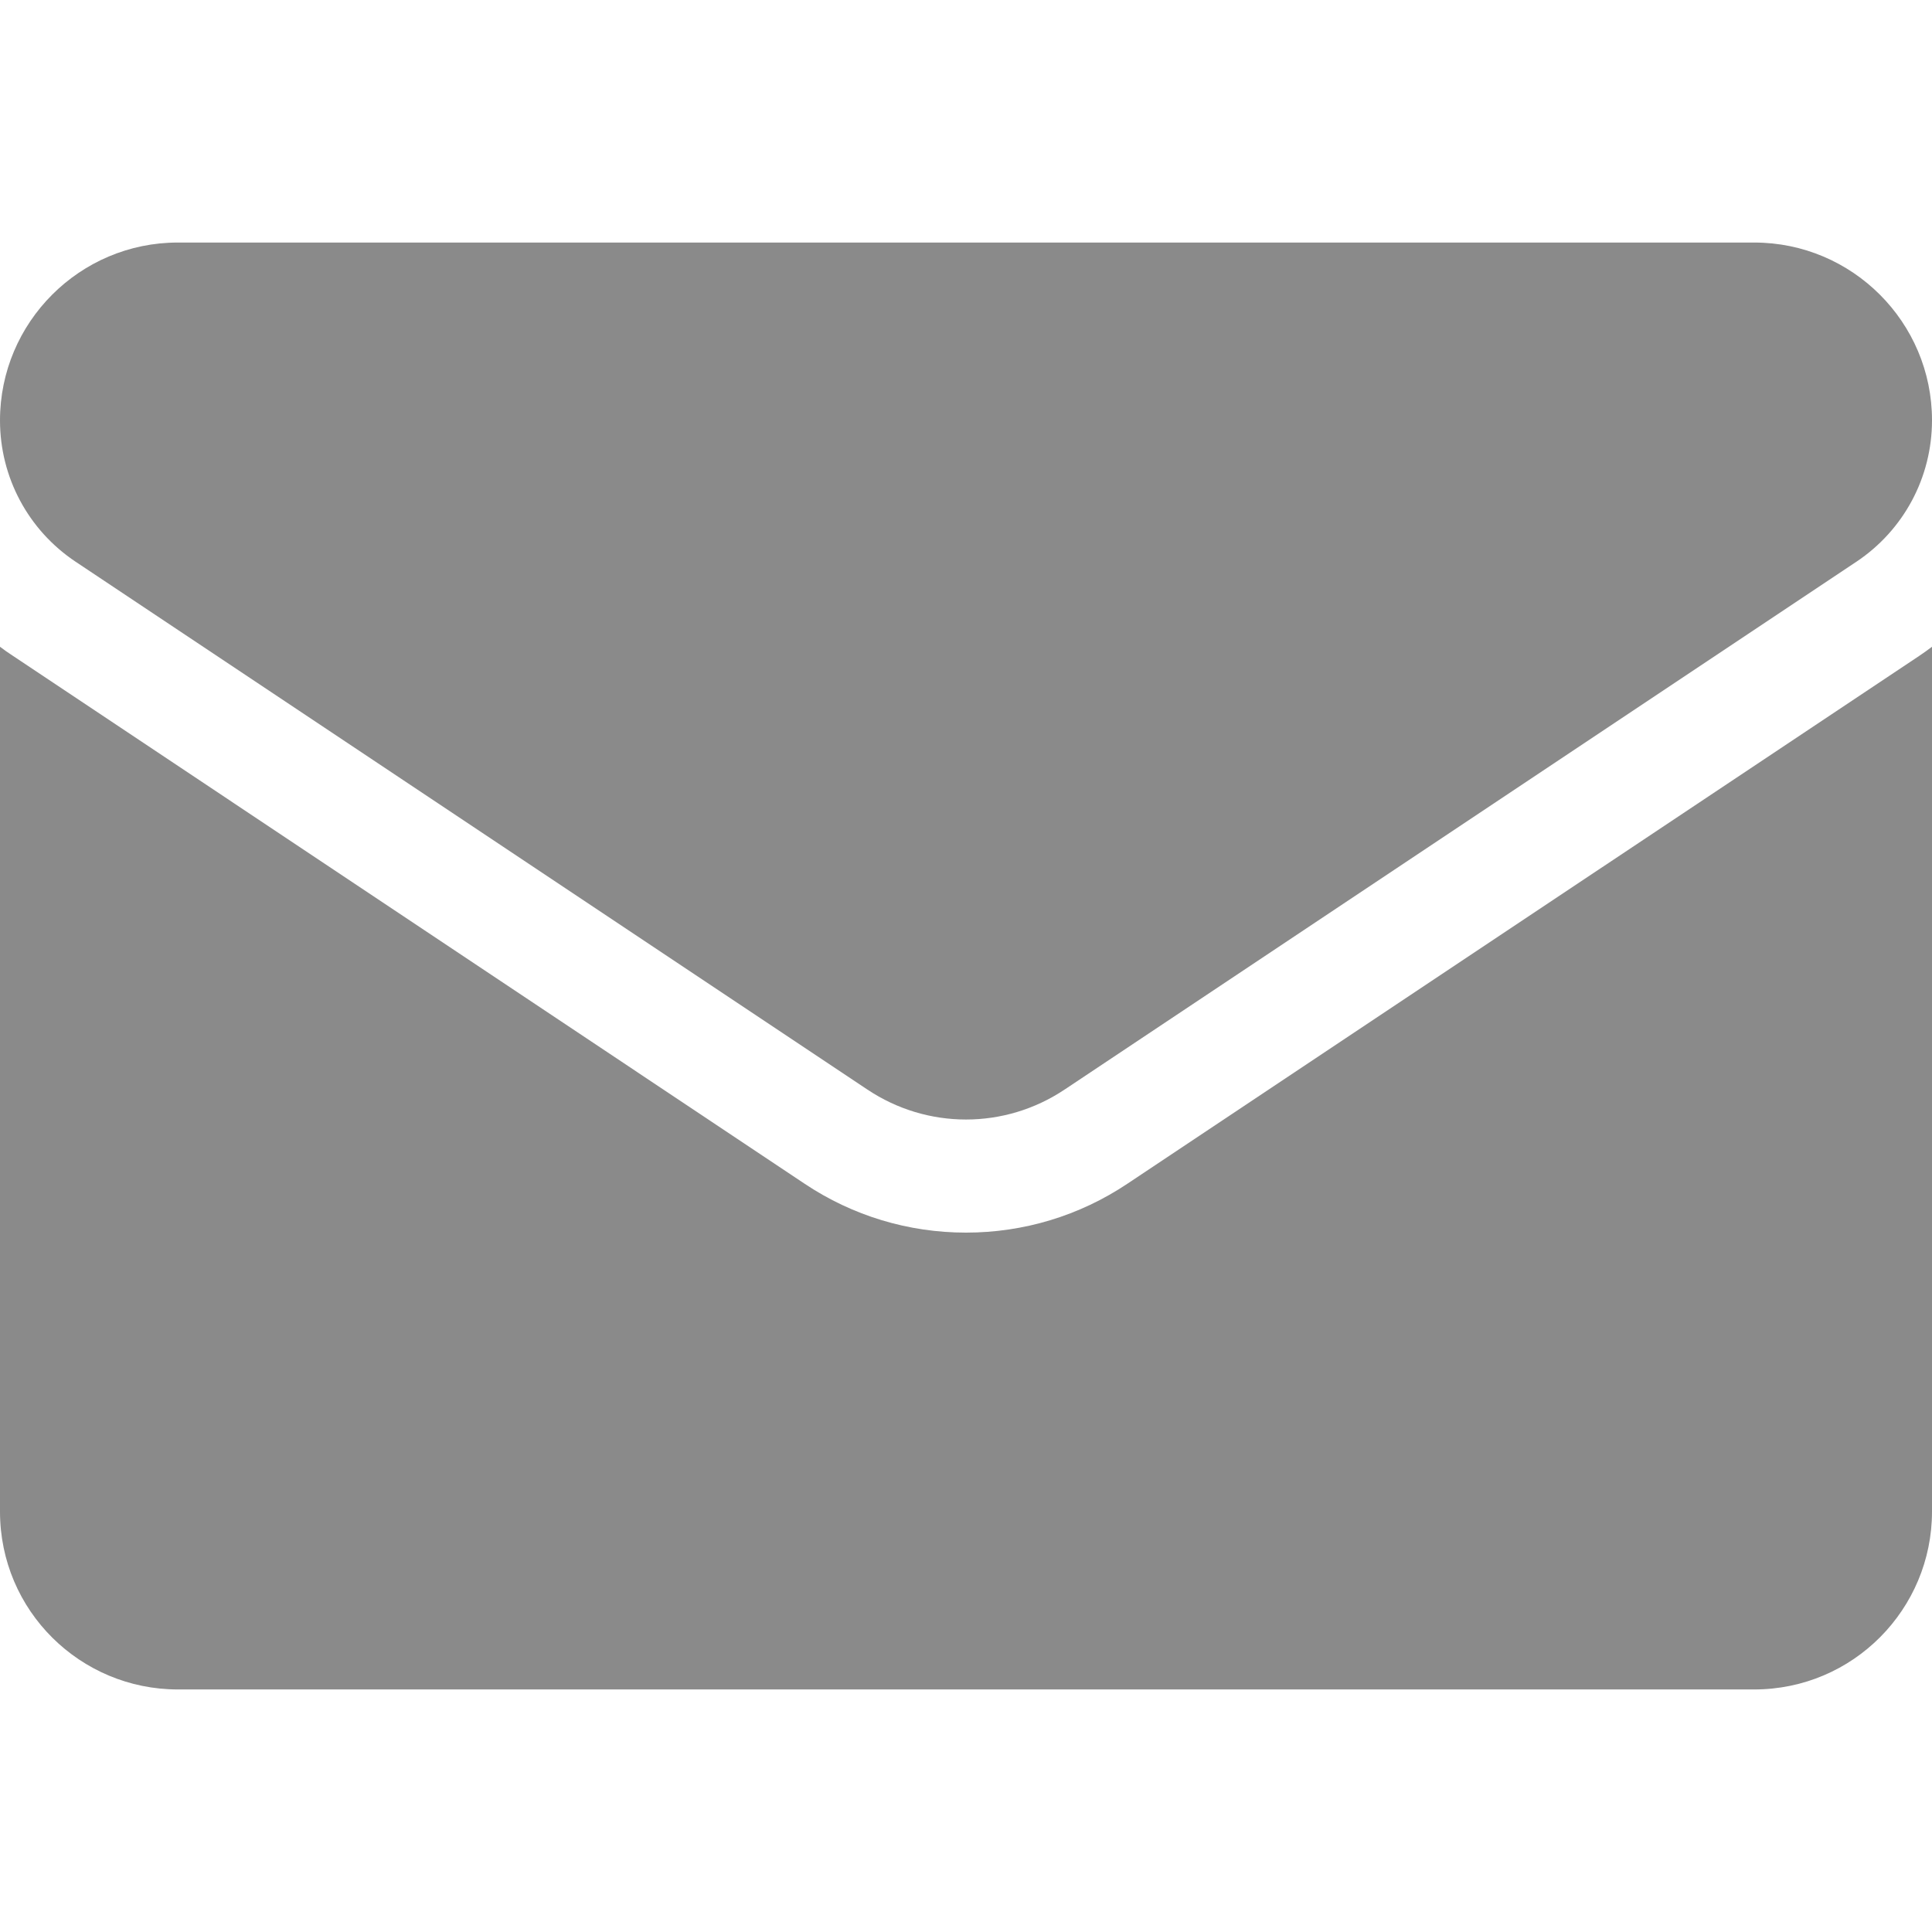<svg width="13" height="13" viewBox="0 0 13 13" fill="none" xmlns="http://www.w3.org/2000/svg">
<g clip-path="url(#clip0_23_477)">
<path d="M7.586 7.965C7.263 8.181 6.887 8.294 6.5 8.294C6.113 8.294 5.737 8.181 5.414 7.965L0.087 4.413C0.057 4.394 0.028 4.373 0 4.352V10.171C0 10.839 0.541 11.368 1.197 11.368H11.803C12.47 11.368 13 10.827 13 10.171V4.352C12.972 4.373 12.943 4.394 12.913 4.414L7.586 7.965Z" fill="#8A8A8A"/>
<path d="M0.509 3.78L5.836 7.331C6.038 7.466 6.269 7.533 6.5 7.533C6.731 7.533 6.962 7.466 7.164 7.331L12.491 3.78C12.81 3.567 13 3.212 13 2.828C13 2.168 12.463 1.632 11.804 1.632H1.196C0.537 1.632 0 2.169 0 2.829C0 3.212 0.19 3.567 0.509 3.78Z" fill="#8A8A8A"/>
</g>
<defs>
<clipPath id="clip0_23_477">
<rect width="13" height="13" fill="white"/>
</clipPath>
</defs>
</svg>
